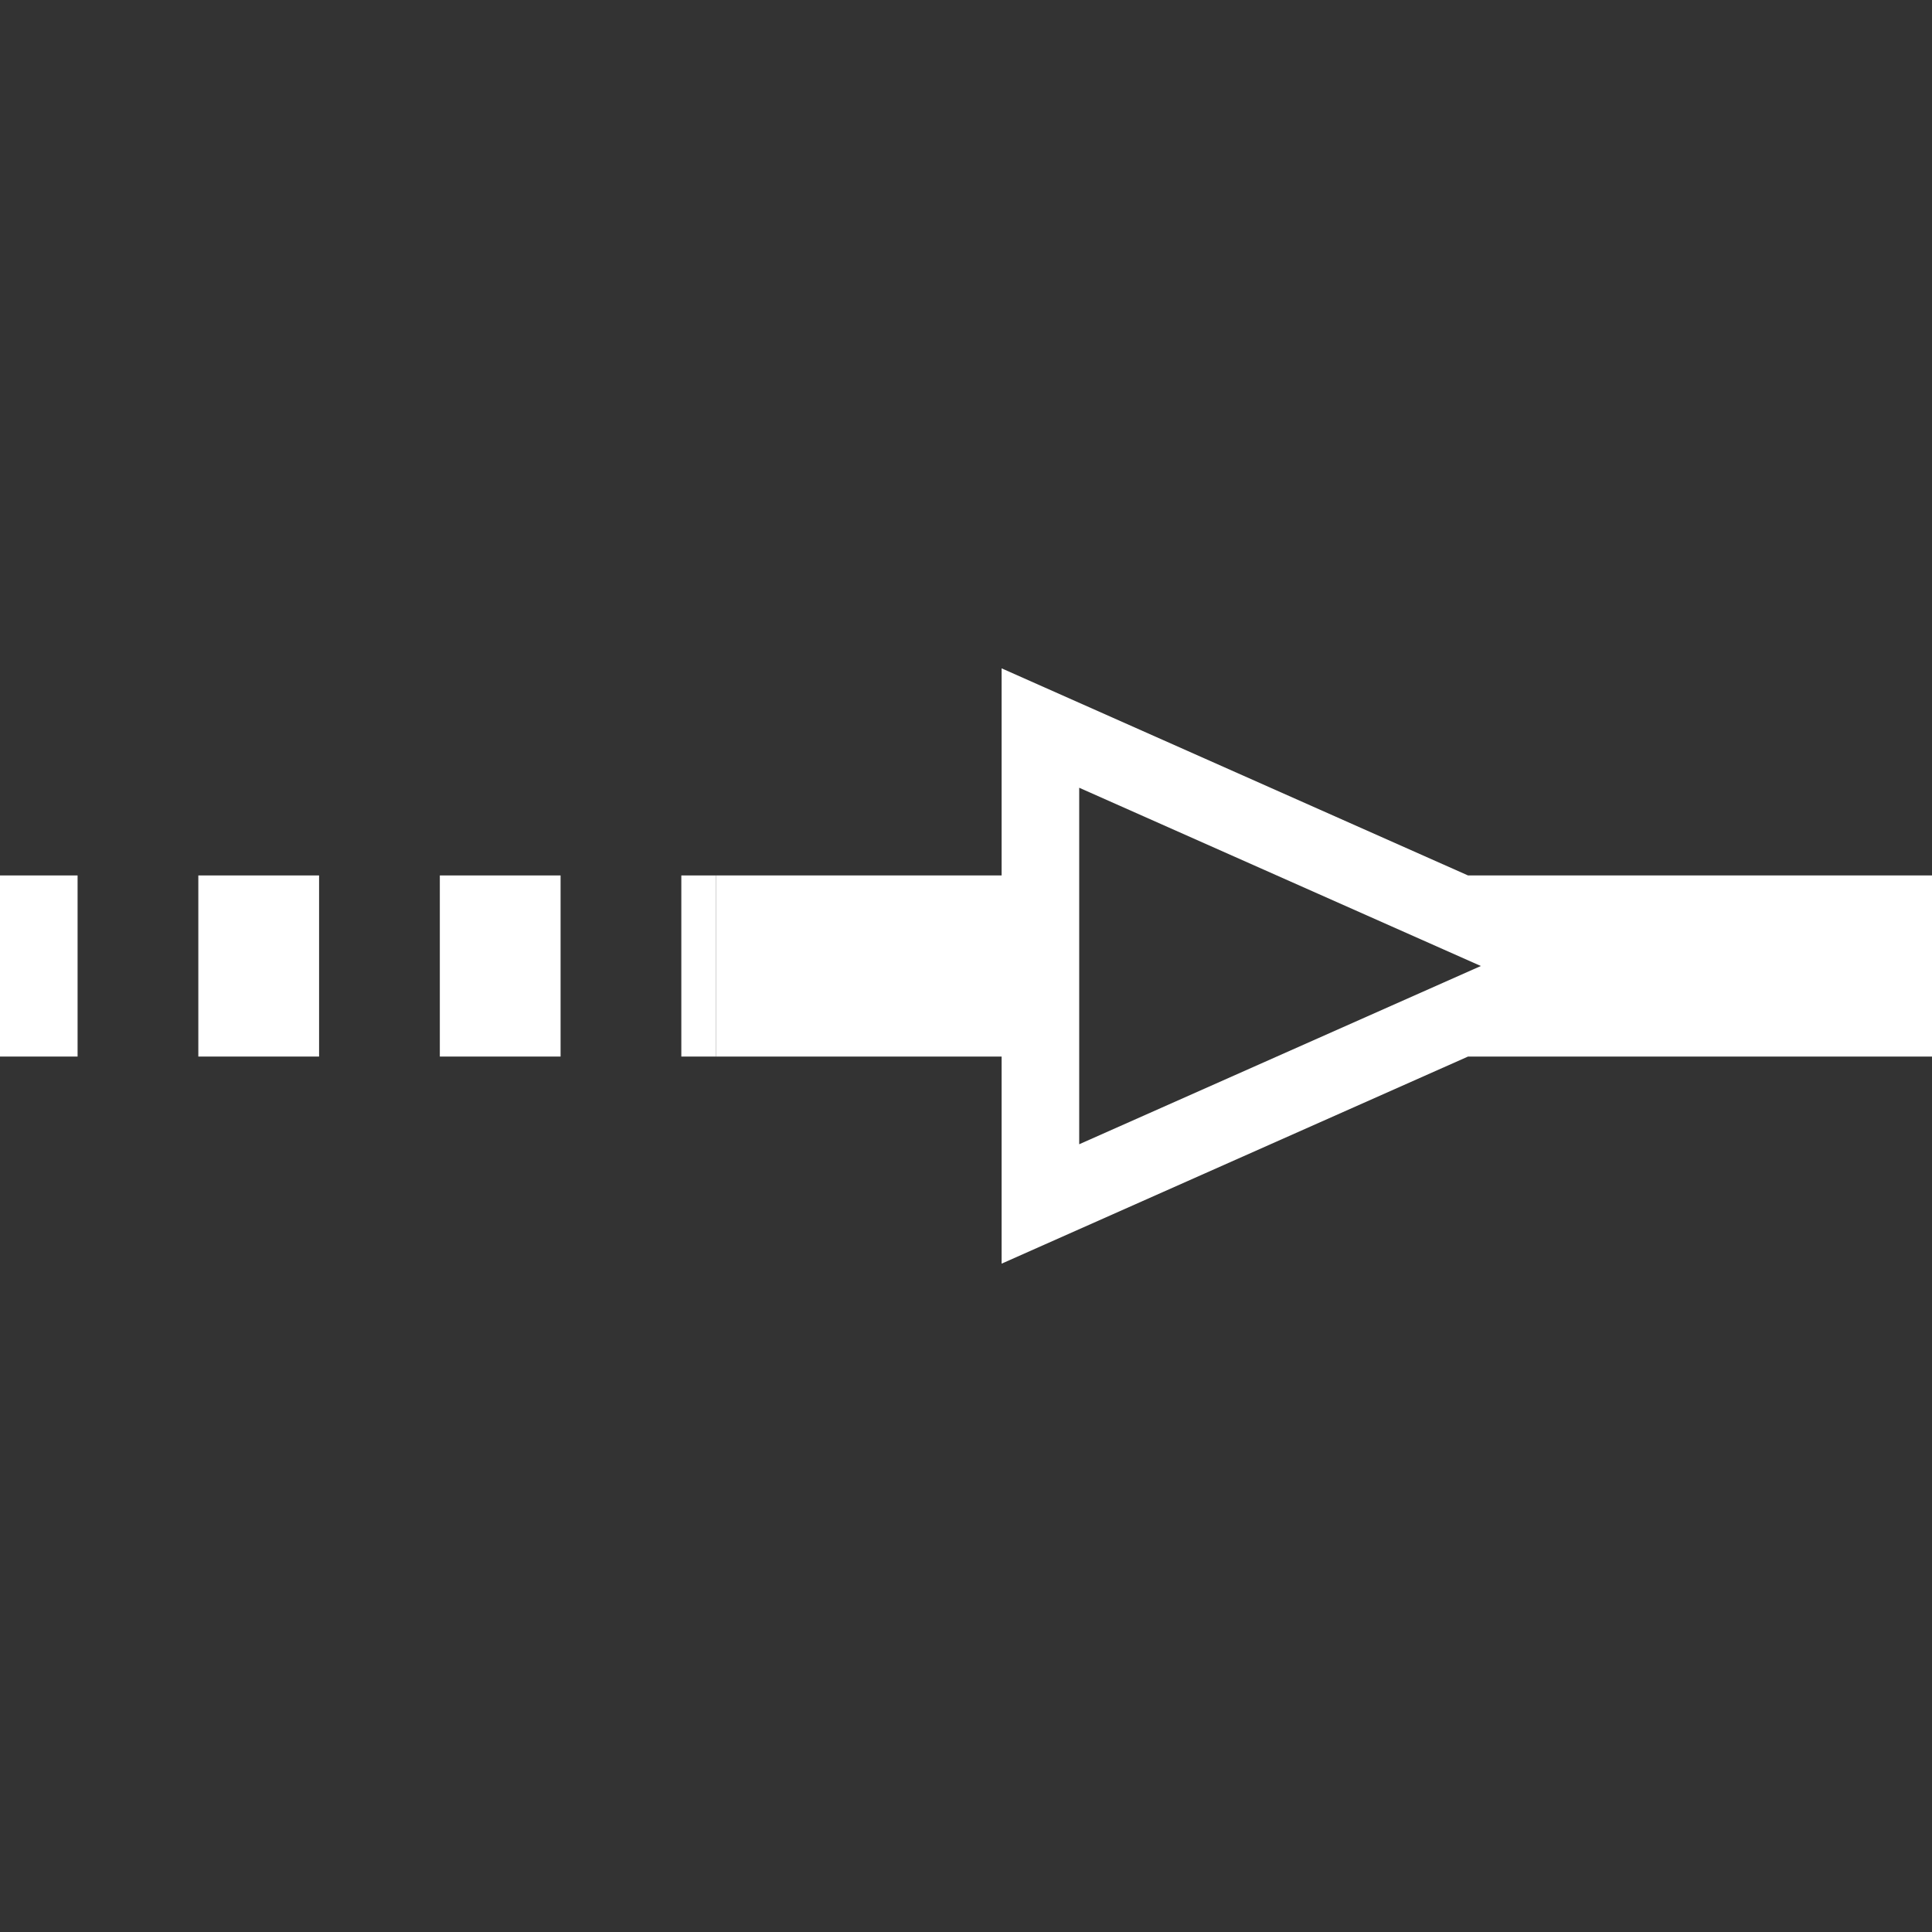 <?xml version="1.0" encoding="UTF-8"?><svg id="Calque_1" xmlns="http://www.w3.org/2000/svg" viewBox="0 0 128 128"><rect x="0" y="0" width="128" height="128" fill="#333333" stroke="none"/><defs><style>.cls-1{fill:#fff;}</style></defs><path class="cls-1" d="M97.26,58l-30.9-13.72v13.72h-18.93v12h18.93v13.72l30.9-13.72h30.74v-12h-30.74Zm-12.67,12l-13.09,5.81v-23.62l13.09,5.81,13.52,6-13.52,6Z"/><path class="cls-1" d="M47.43,70h-2.29v-12h2.29v12Zm-10.29,0h-8v-12h8v12Zm-16,0H13.14v-12h8v12Zm-16,0H-2.86v-12H5.14v12Zm-16,0h-8v-12H-10.86v12Zm-16,0h-8v-12h8v12Z"/></svg>